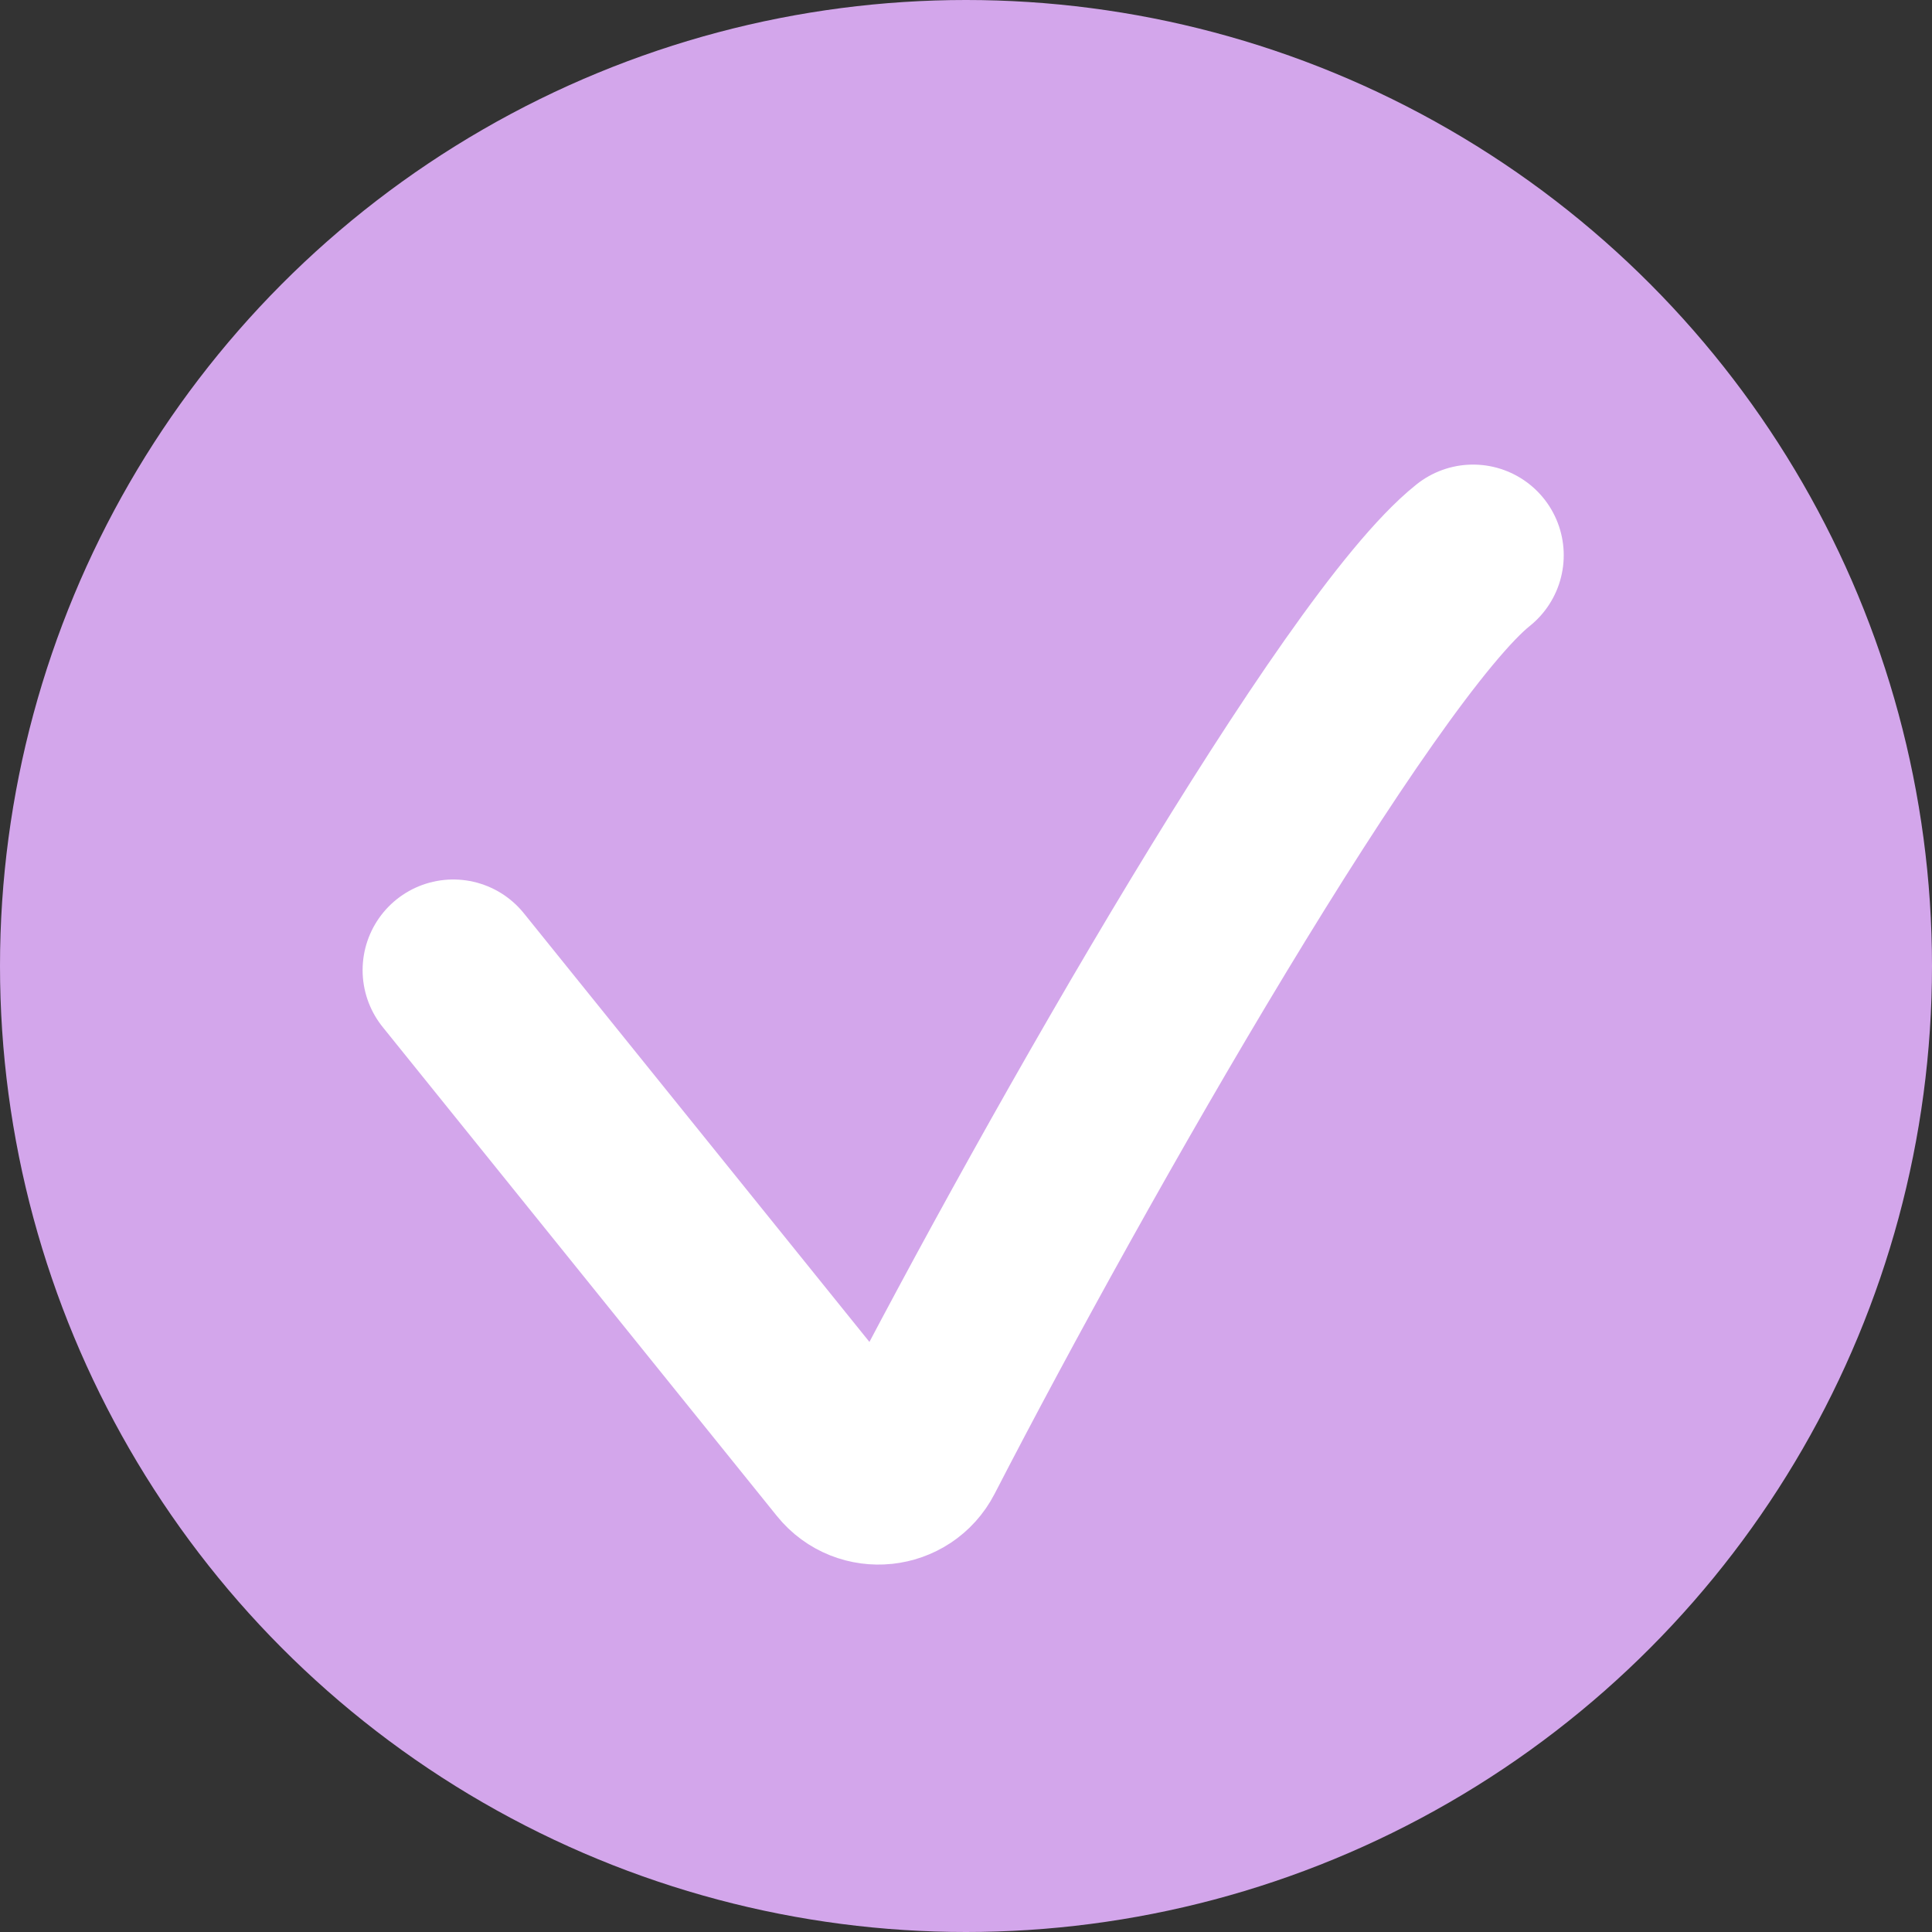 <?xml version="1.0" encoding="UTF-8"?> <svg xmlns="http://www.w3.org/2000/svg" width="341" height="341" viewBox="0 0 341 341" fill="none"><rect x="0" y="0" width="341" height="341" fill="#333333" stroke="none"/><circle cx="170.5" cy="170.5" r="170.5" fill="#D3A6EB"></circle><path d="M80 171.231L149.579 257.536C152.775 261.5 158.999 260.847 161.333 256.322C188.66 203.344 239.713 114.197 260 98" stroke="white" stroke-width="32" stroke-linecap="round"></path></svg> 